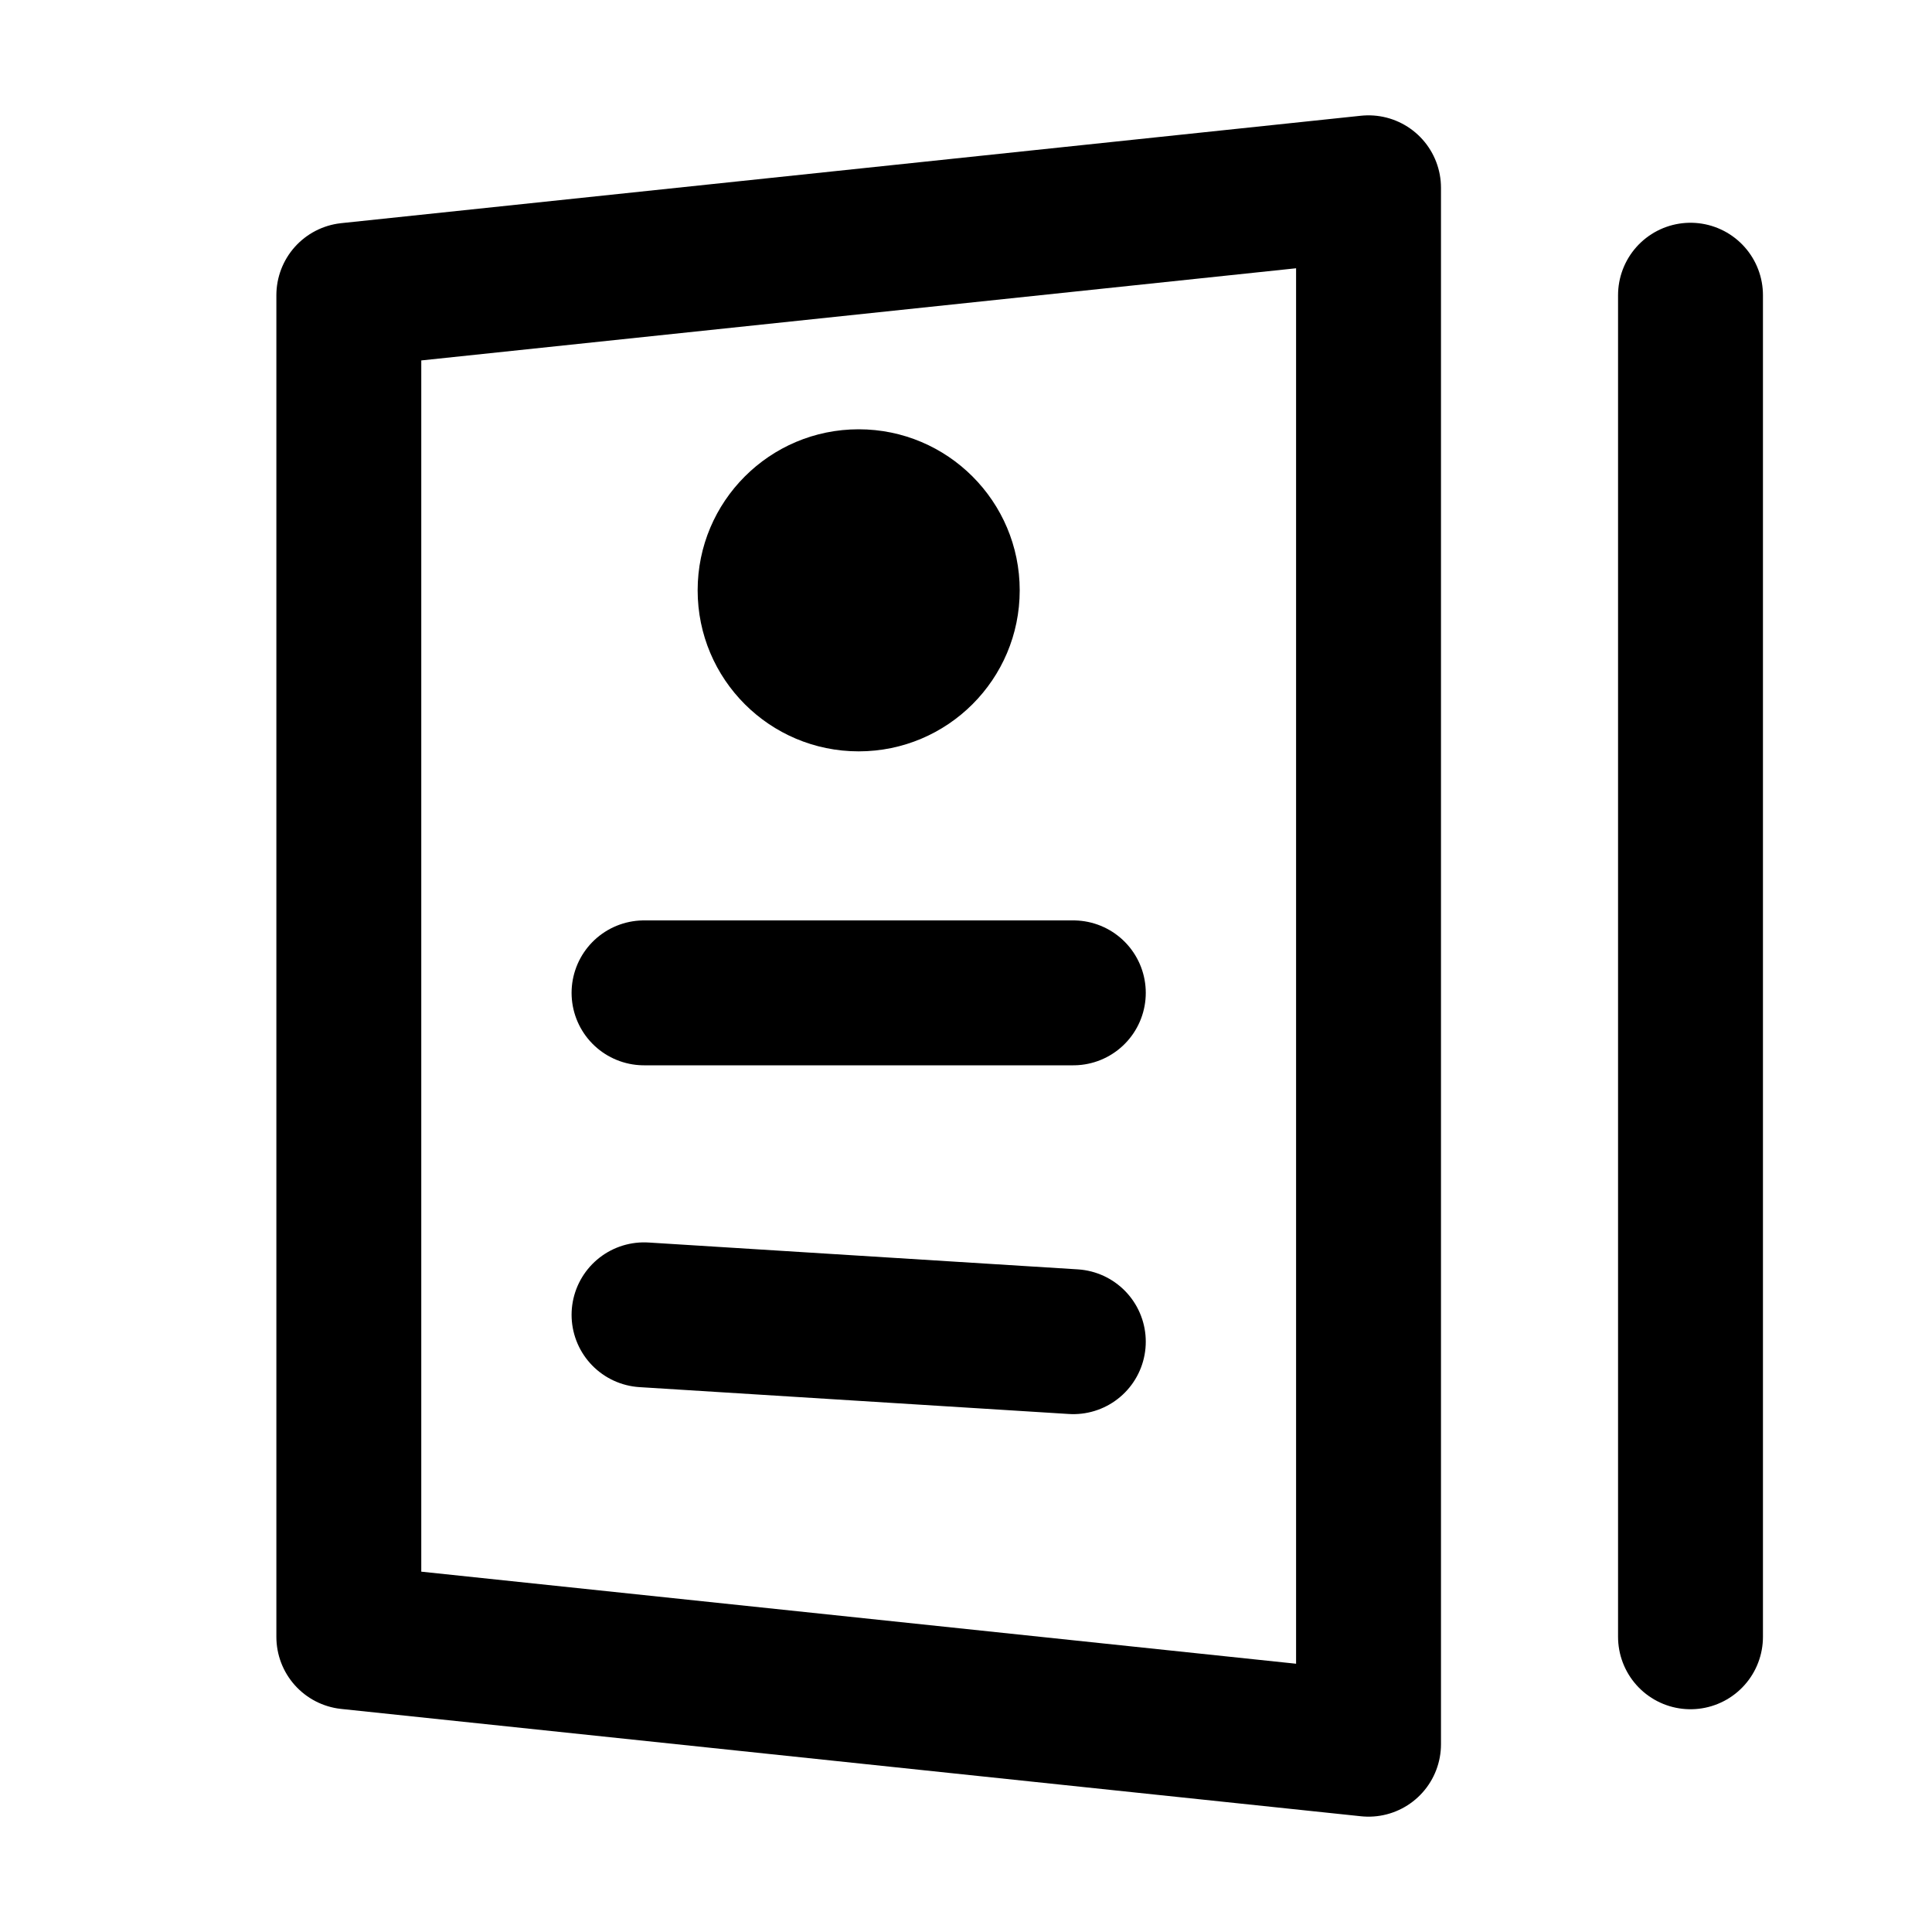<svg width="20" height="20" viewBox="0 0 20 20" fill="none" xmlns="http://www.w3.org/2000/svg">
<path d="M8.889 7.778C9.809 7.778 10.556 7.032 10.556 6.111C10.556 5.191 9.809 4.444 8.889 4.444C7.968 4.444 7.222 5.191 7.222 6.111C7.222 7.032 7.968 7.778 8.889 7.778Z" fill="black"/>
<path d="M3.611 3.056L14.167 1.944V18.056L3.611 16.945V3.056Z" stroke="black" stroke-width="1.5" stroke-linecap="round" stroke-linejoin="round"/>
<path d="M17.5 3.056V16.944" stroke="black" stroke-width="1.5" stroke-linecap="round" stroke-linejoin="round"/>
<path d="M6.667 10.278H11.111" stroke="black" stroke-width="1.5" stroke-linecap="round" stroke-linejoin="round"/>
<path d="M6.667 13.611L11.111 13.889" stroke="black" stroke-width="1.5" stroke-linecap="round" stroke-linejoin="round"/>
</svg>
